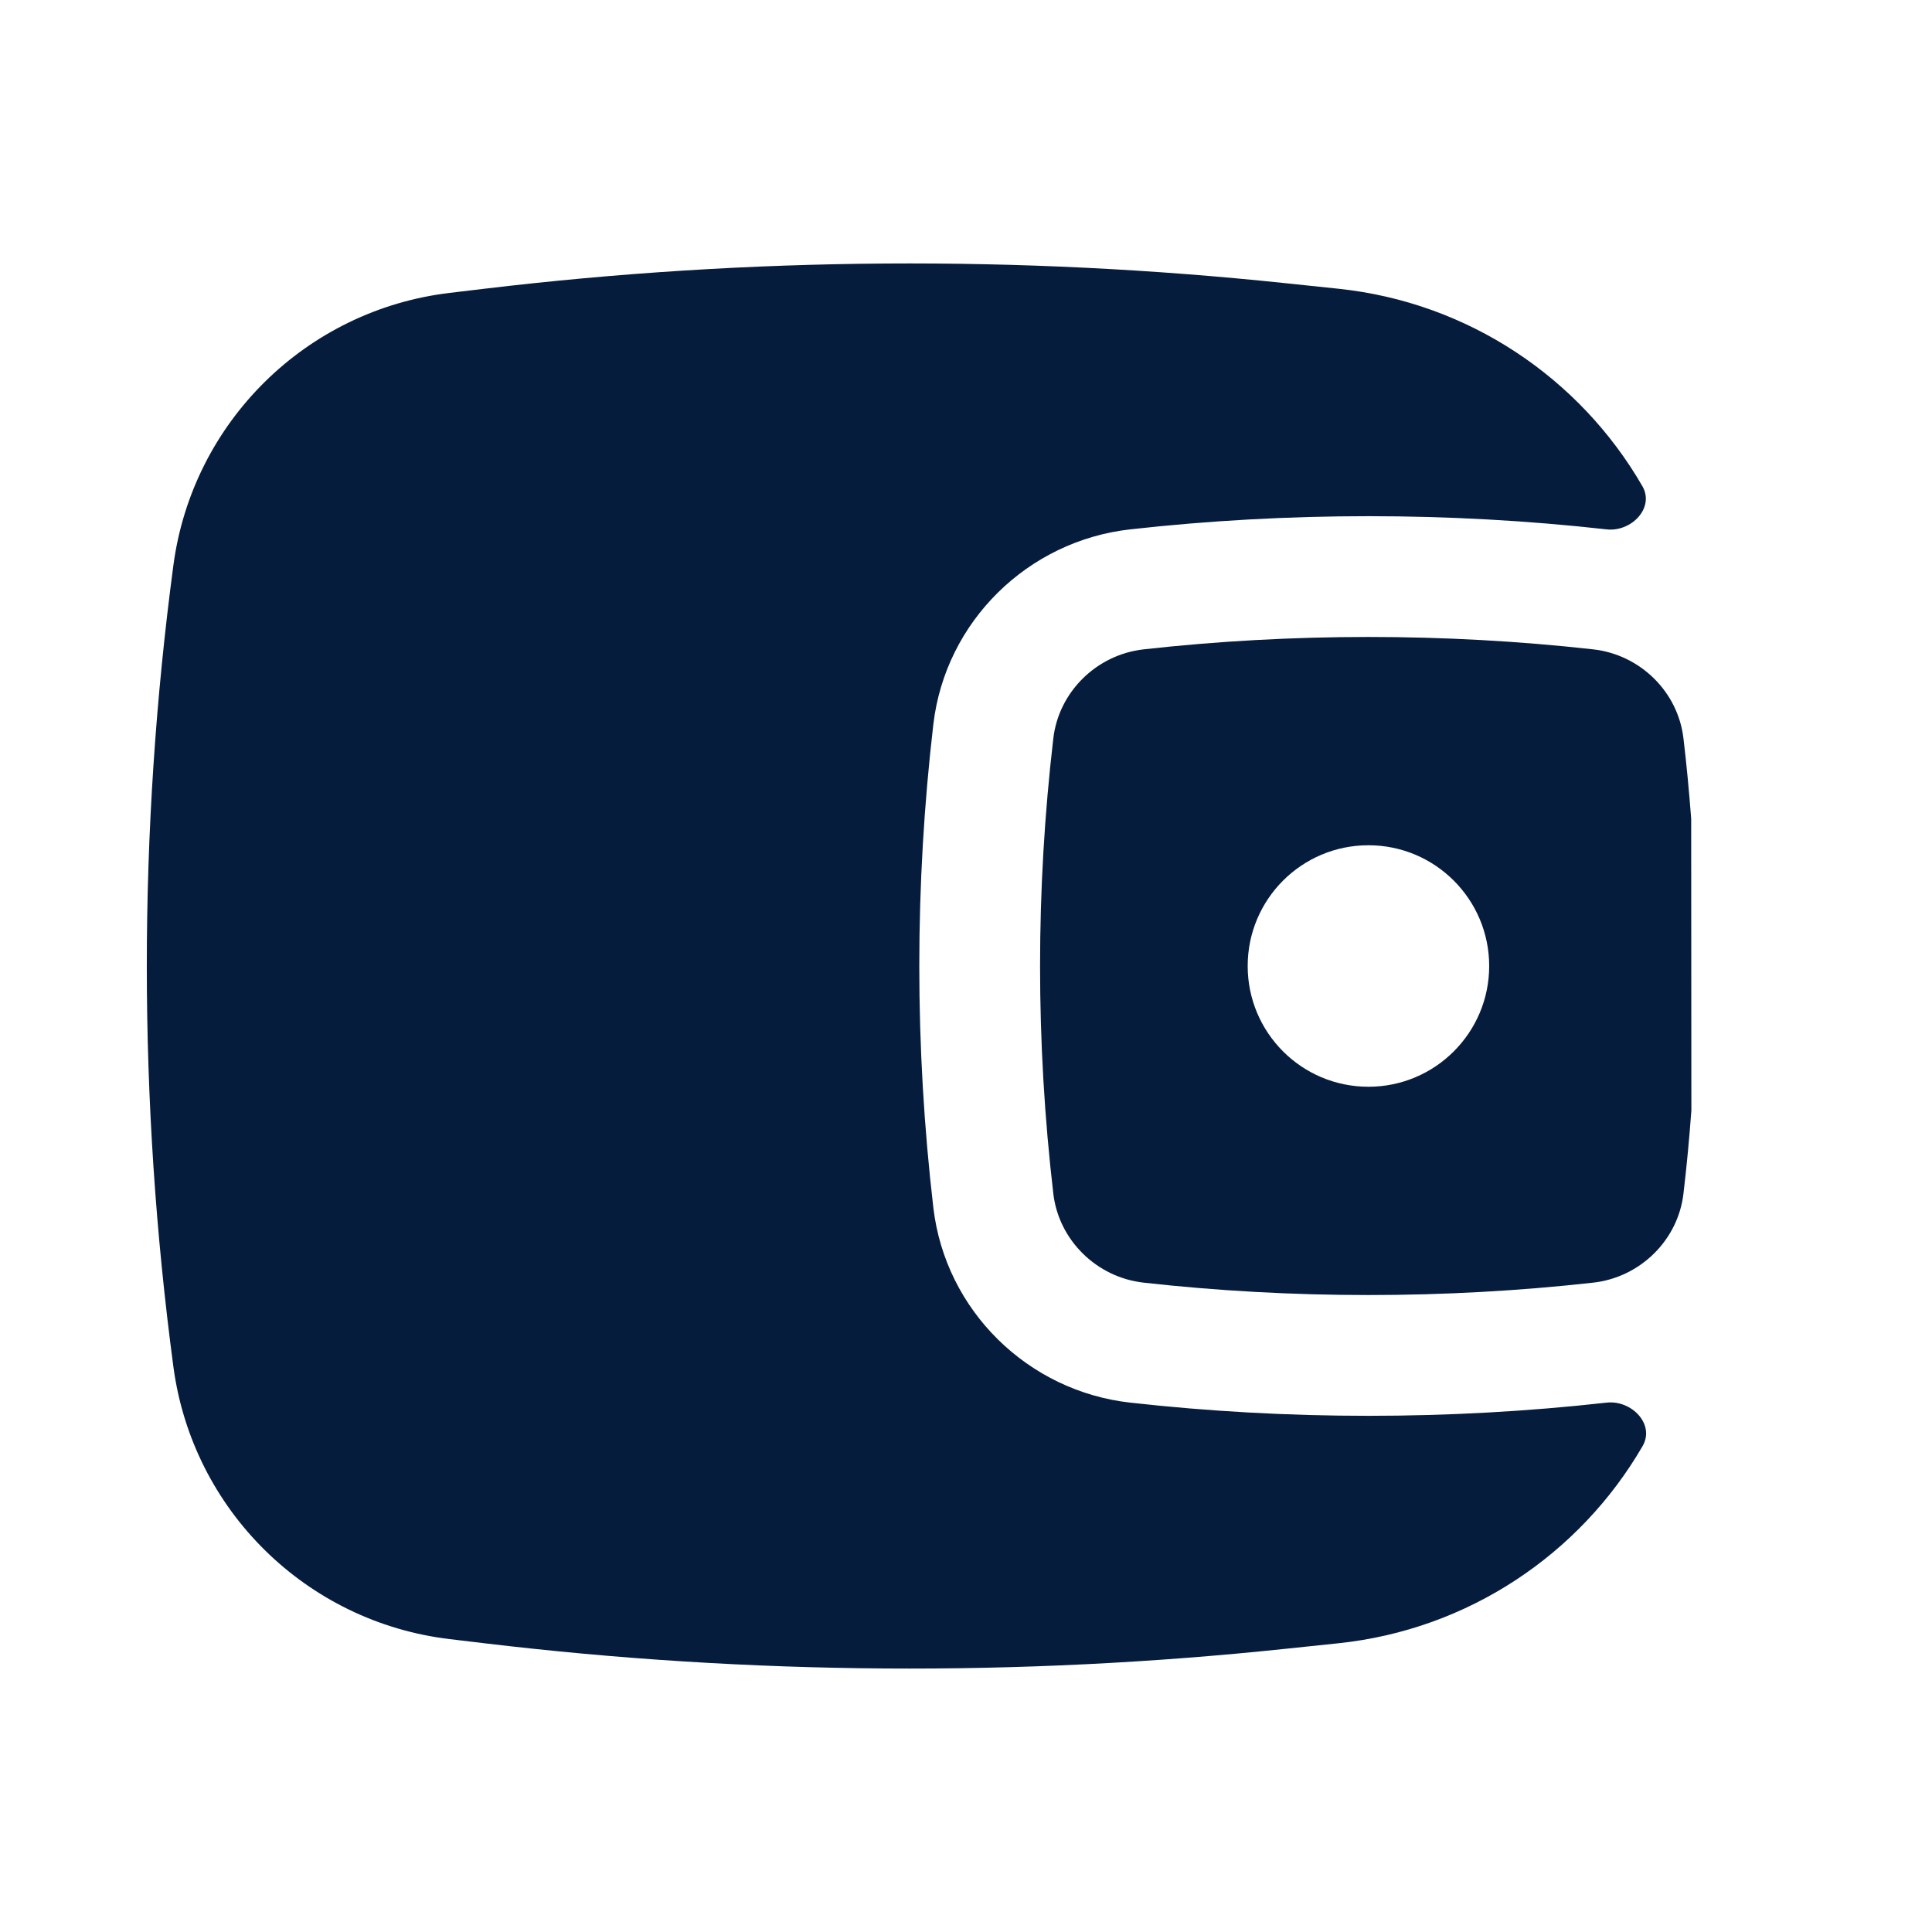 <svg width="20" height="20" viewBox="0 0 20 20" fill="none" xmlns="http://www.w3.org/2000/svg">
<path fill-rule="evenodd" clip-rule="evenodd" d="M17.507 8.476L17.509 11.495C17.488 11.783 17.461 12.07 17.427 12.357C17.371 12.836 16.982 13.223 16.492 13.278C14.959 13.449 13.372 13.449 11.839 13.278C11.35 13.223 10.96 12.836 10.904 12.357C10.721 10.791 10.721 9.209 10.904 7.643C10.96 7.164 11.35 6.777 11.839 6.722C13.372 6.551 14.959 6.551 16.492 6.722C16.982 6.777 17.371 7.164 17.427 7.643C17.46 7.92 17.486 8.198 17.507 8.476ZM14.166 8.75C13.475 8.75 12.916 9.31 12.916 10C12.916 10.69 13.475 11.25 14.166 11.25C14.856 11.25 15.416 10.69 15.416 10C15.416 9.31 14.856 8.75 14.166 8.75Z" fill="#061C3D"/>
<path d="M17.002 5.033C17.131 5.257 16.888 5.509 16.631 5.48C15.005 5.298 13.326 5.298 11.7 5.48C10.643 5.598 9.787 6.431 9.662 7.498C9.468 9.16 9.468 10.84 9.662 12.502C9.787 13.569 10.643 14.402 11.7 14.52C13.326 14.702 15.005 14.702 16.631 14.52C16.89 14.491 17.135 14.744 17.004 14.97C16.355 16.089 15.199 16.87 13.855 17.011L13.311 17.068C10.552 17.359 7.769 17.34 5.015 17.011L4.655 16.968C3.17 16.791 1.993 15.631 1.795 14.149C1.428 11.395 1.428 8.605 1.795 5.851C1.993 4.369 3.17 3.209 4.655 3.032L5.015 2.989C7.769 2.66 10.552 2.641 13.311 2.932L13.855 2.989C15.2 3.13 16.355 3.913 17.002 5.033Z" fill="#061C3D"/>
</svg>
